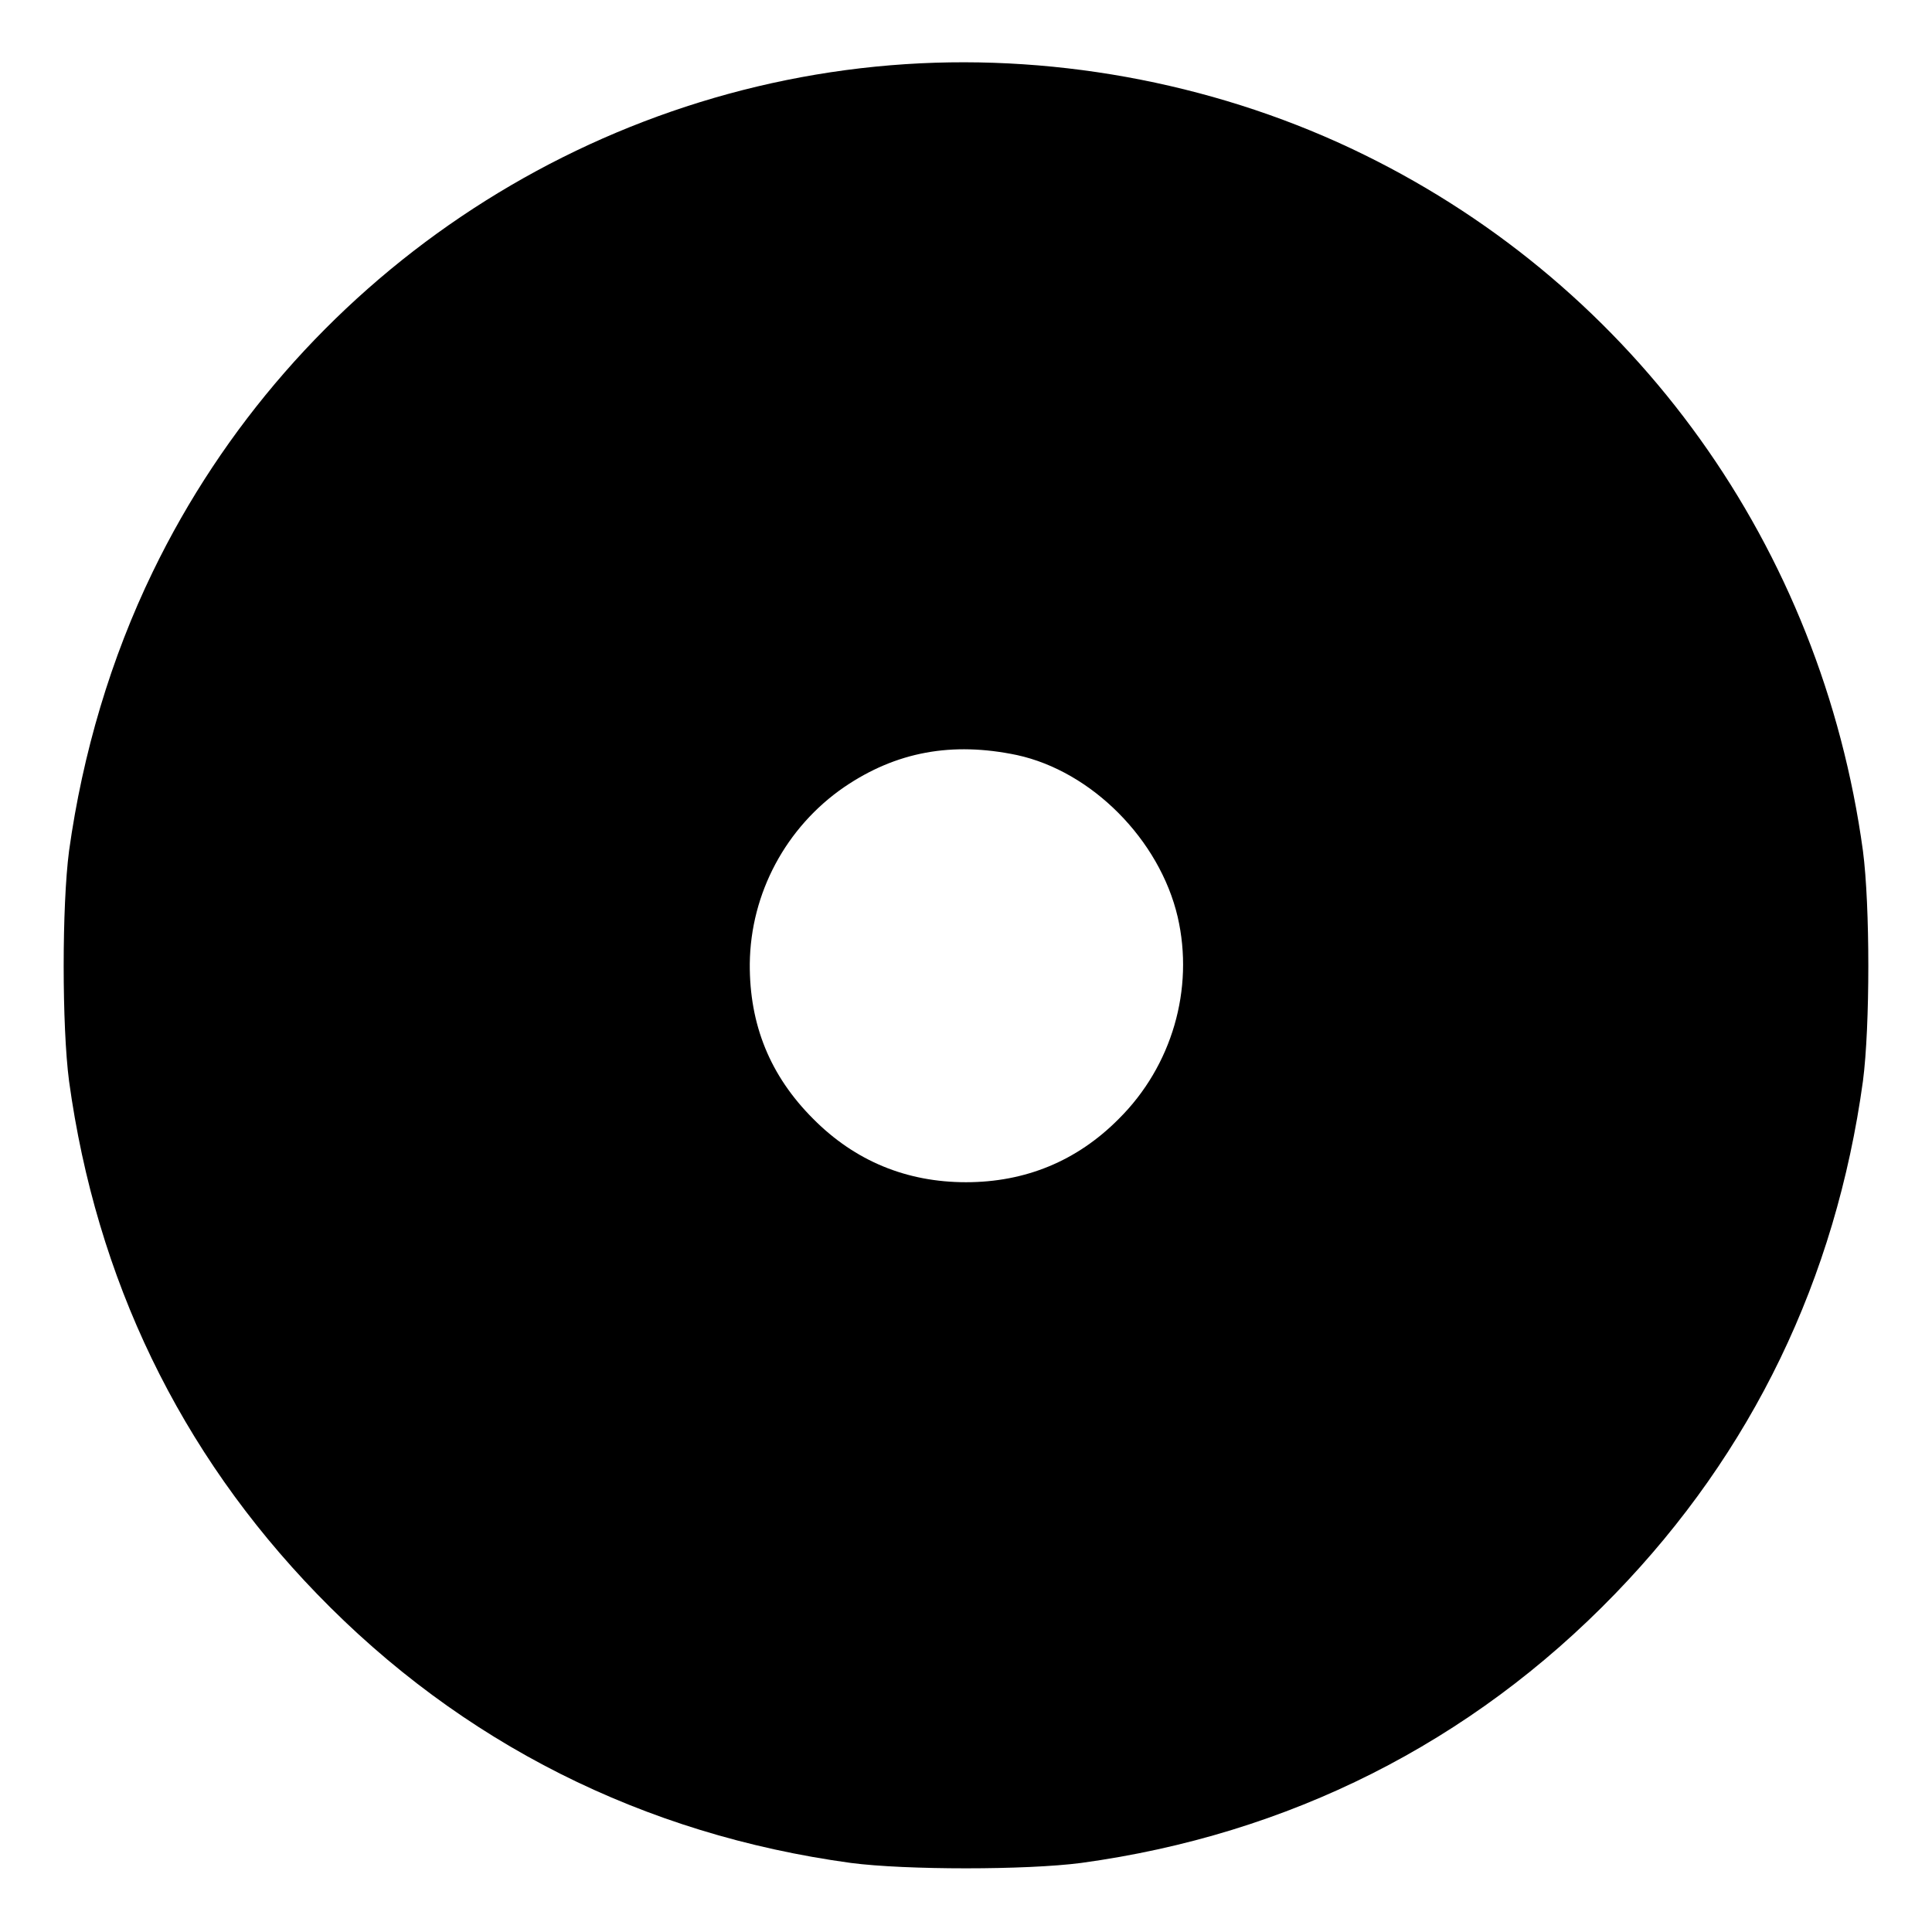 <?xml version="1.0" standalone="no"?>
<!DOCTYPE svg PUBLIC "-//W3C//DTD SVG 20010904//EN"
 "http://www.w3.org/TR/2001/REC-SVG-20010904/DTD/svg10.dtd">
<svg version="1.0" xmlns="http://www.w3.org/2000/svg"
 width="512pt" height="512pt" viewBox="0 0 512 512"
 preserveAspectRatio="xMidYMid meet">
<g transform="translate(0,512) scale(0.1,-0.1)"
fill="#000000" stroke="none">
<path d="M2400 4950 c-855 -56 -1621 -573 -1995 -1345 -111 -229 -186 -481
-222 -740 -19 -145 -19 -465 0 -610 72 -524 293 -983 657 -1359 382 -395 865
-638 1415 -713 145 -19 465 -19 610 0 550 75 1033 318 1415 713 364 376 585
835 657 1359 19 145 19 465 0 610 -110 805 -601 1491 -1322 1845 -372 183
-801 267 -1215 240z m295 -1831 c198 -43 378 -224 426 -429 44 -191 -15 -395
-156 -535 -111 -112 -248 -168 -405 -168 -157 0 -294 56 -405 168 -114 114
-169 249 -168 411 2 187 96 362 250 468 138 94 286 121 458 85z"/>
</g>
</svg>
